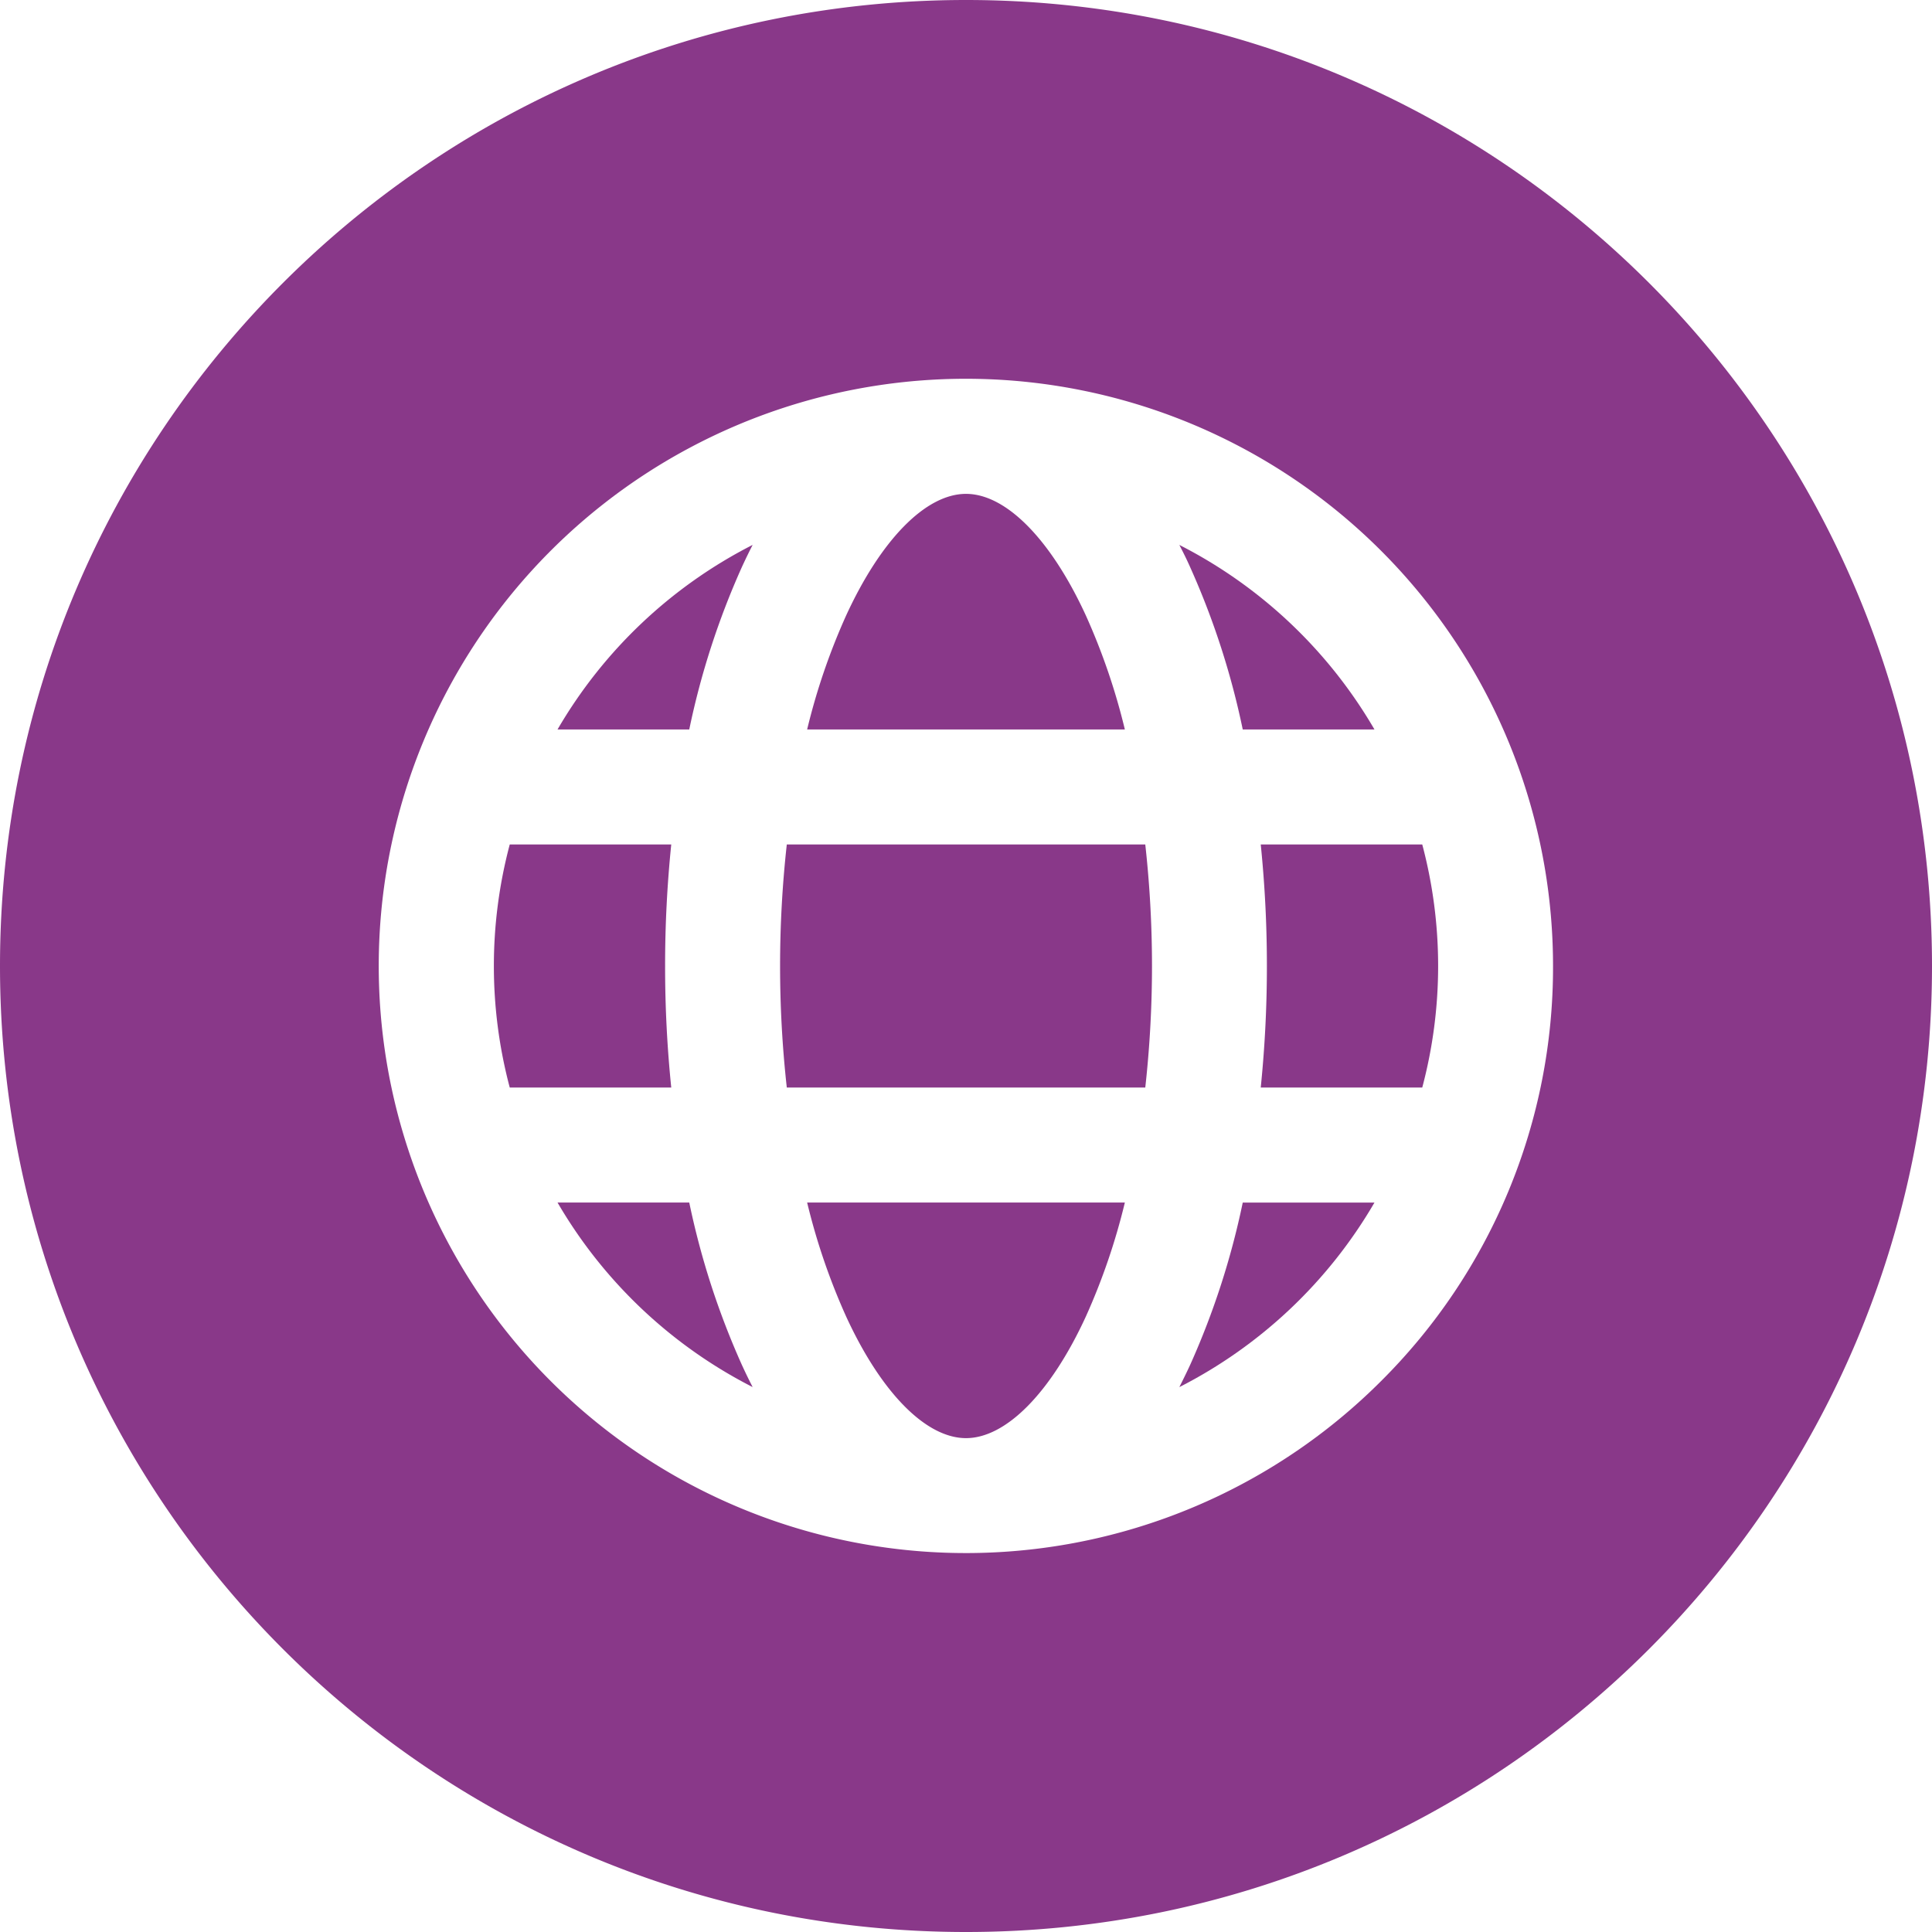 <?xml version="1.0" encoding="UTF-8"?> <svg xmlns="http://www.w3.org/2000/svg" xmlns:xlink="http://www.w3.org/1999/xlink" version="1.1" width="512" height="512" x="0" y="0" viewBox="0 0 512 512" style="enable-background:new 0 0 512 512" xml:space="preserve"><g><g data-name="Layer 2"><path d="M224.23 348.88c9.28 20.19 21.15 32.24 31.77 32.24s22.49-12.05 31.77-32.24a170.78 170.78 0 0 0 10.33-30.2h-84.2a170.78 170.78 0 0 0 10.33 30.2zM147.75 193.32h34.91a208.18 208.18 0 0 1 13.89-42.92c.94-2.06 1.91-4.05 2.91-6a126 126 0 0 0-51.71 48.92zM182.66 318.68h-34.91a126 126 0 0 0 51.71 48.91q-1.5-2.91-2.91-6a208.47 208.47 0 0 1-13.89-42.91zM176.26 256a314.69 314.69 0 0 1 1.63-32.21h-42.8a125.32 125.32 0 0 0 0 64.42h42.8a314.69 314.69 0 0 1-1.63-32.21zM287.77 163.12c-9.28-20.19-21.15-32.24-31.77-32.24s-22.49 12.05-31.77 32.24a170.78 170.78 0 0 0-10.33 30.2h84.2a170.78 170.78 0 0 0-10.33-30.2zM329.34 193.32h34.91a126 126 0 0 0-51.71-48.91c1 1.94 2 3.93 2.91 6a208.18 208.18 0 0 1 13.89 42.91zM208.51 223.79a292.32 292.32 0 0 0 0 64.42h95a292.32 292.32 0 0 0 0-64.42z" fill="#893889" opacity="1" data-original="#000000"></path><path d="M256 0C114.62 0 0 114.62 0 256s114.62 256 256 256 256-114.62 256-256S397.38 0 256 0zm110 366a155.6 155.6 0 1 1 45.57-110A154.61 154.61 0 0 1 366 366z" fill="#893889" opacity="1" data-original="#000000"></path><path d="M335.74 256a317.57 317.57 0 0 1-1.63 32.21h42.8a125.32 125.32 0 0 0 0-64.42h-42.8a317.57 317.57 0 0 1 1.63 32.21zM315.45 361.6c-.94 2.06-1.91 4-2.91 6a126 126 0 0 0 51.71-48.91h-34.91a208.37 208.37 0 0 1-13.89 42.91z" fill="#893889" opacity="1" data-original="#000000"></path></g></g></svg> 